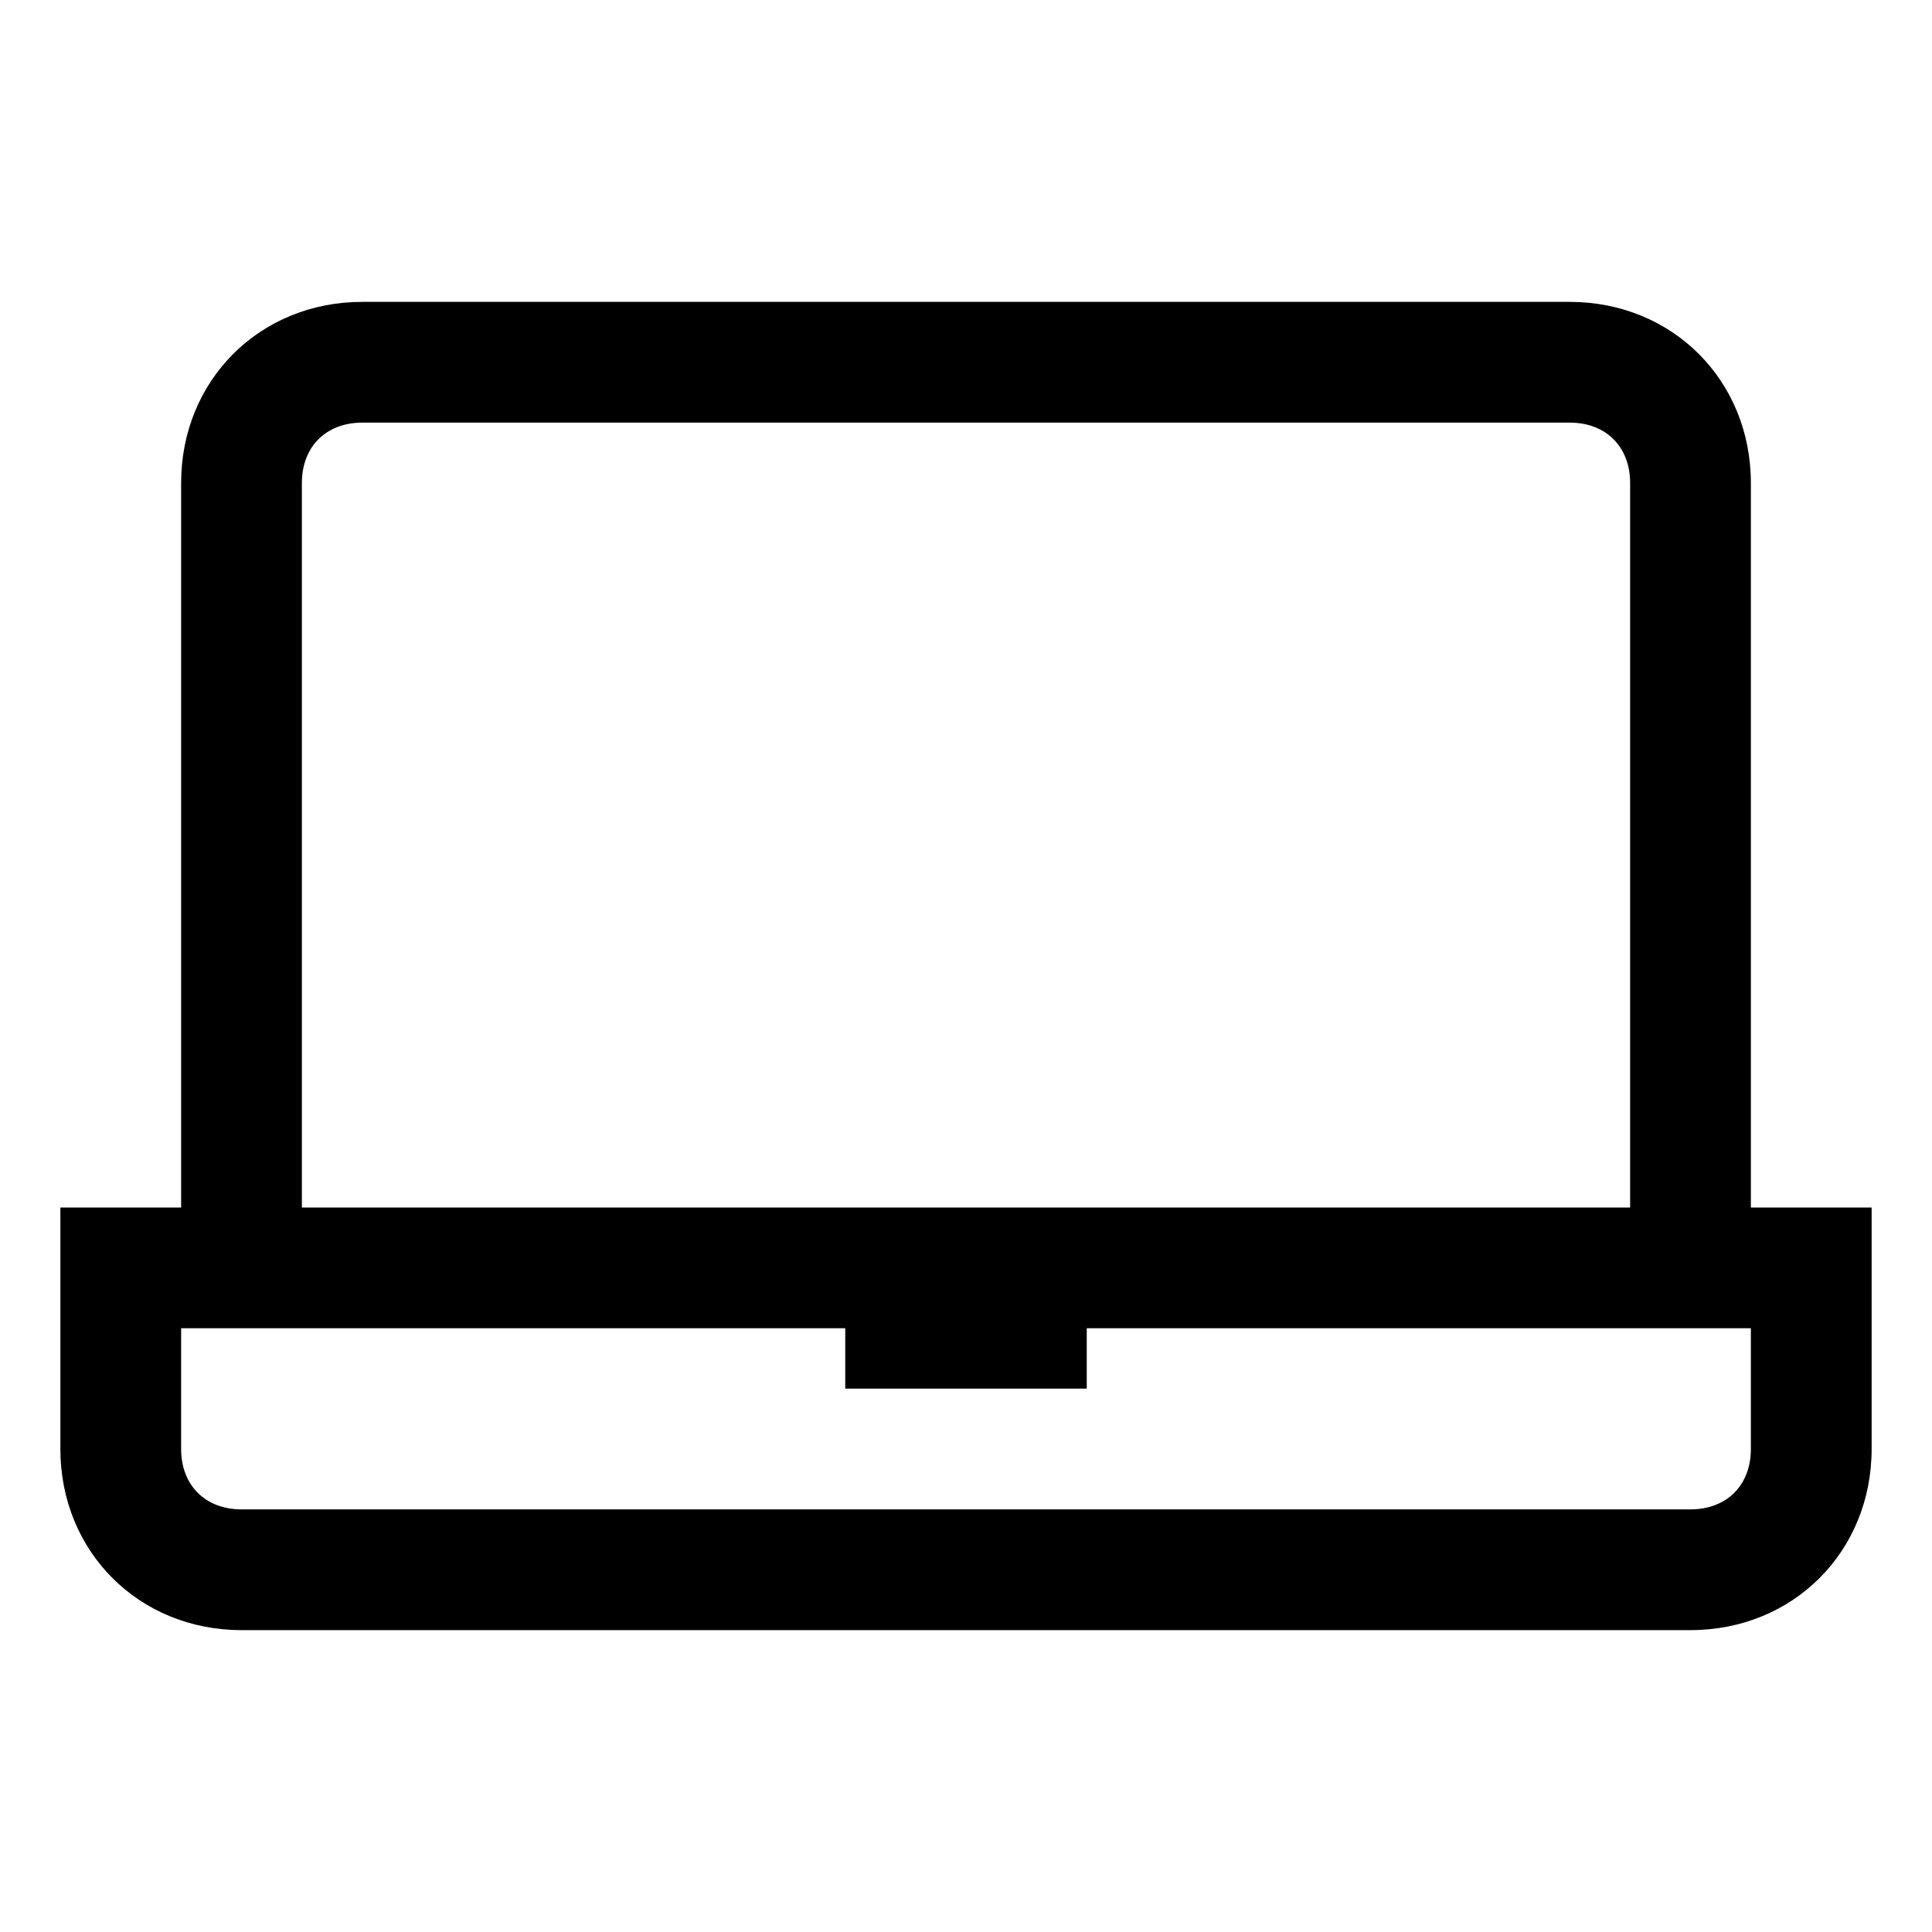 <?xml version="1.0" encoding="utf-8"?>
<!-- Generator: Adobe Illustrator 24.1.0, SVG Export Plug-In . SVG Version: 6.00 Build 0)  -->
<svg version="1.1" id="Icon__x28_Outlined_x29_" xmlns="http://www.w3.org/2000/svg" xmlns:xlink="http://www.w3.org/1999/xlink"
	 x="0px" y="0px" viewBox="0 0 32 32" style="enable-background:new 0 0 32 32;" xml:space="preserve">
<g>
	<path d="M29,20V8c0-1.7-1.3-3-3-3H6C4.3,5,3,6.3,3,8v12H1v4c0,1.7,1.3,3,3,3h24c1.7,0,3-1.3,3-3v-4H29z M5,8c0-0.6,0.4-1,1-1h20
		c0.6,0,1,0.4,1,1v12H5V8z M29,24c0,0.6-0.4,1-1,1H4c-0.6,0-1-0.4-1-1v-2h11v1h4v-1h11V24z"/>
</g>
</svg>
